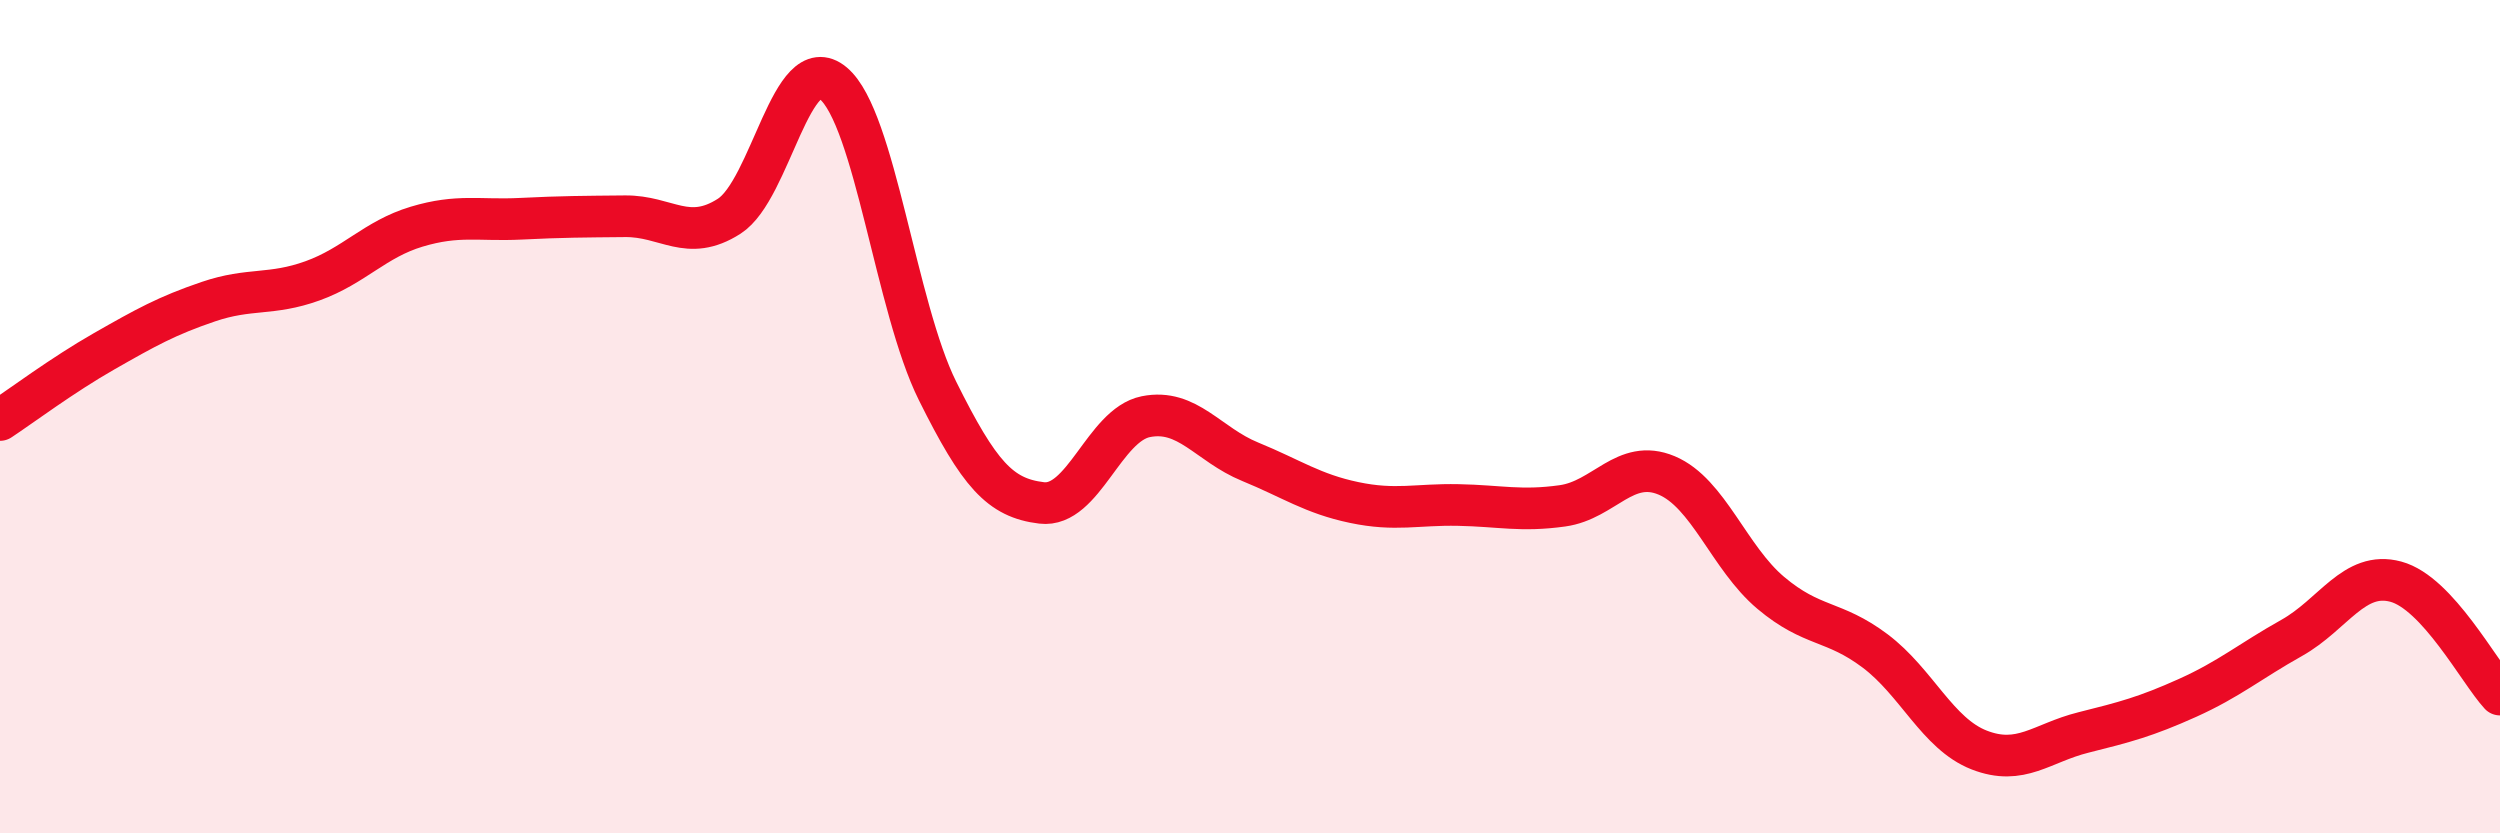 
    <svg width="60" height="20" viewBox="0 0 60 20" xmlns="http://www.w3.org/2000/svg">
      <path
        d="M 0,10.08 C 0.5,9.75 1.5,9 2.5,8.43 C 3.5,7.86 4,7.58 5,7.24 C 6,6.9 6.5,7.1 7.5,6.74 C 8.5,6.38 9,5.74 10,5.44 C 11,5.14 11.5,5.3 12.5,5.25 C 13.5,5.2 14,5.2 15,5.19 C 16,5.18 16.5,5.83 17.5,5.19 C 18.5,4.55 19,1.16 20,2 C 21,2.84 21.5,7.37 22.5,9.38 C 23.5,11.39 24,11.95 25,12.07 C 26,12.19 26.5,10.2 27.5,10 C 28.5,9.8 29,10.67 30,11.08 C 31,11.49 31.5,11.85 32.5,12.06 C 33.5,12.27 34,12.1 35,12.12 C 36,12.14 36.5,12.28 37.5,12.14 C 38.5,12 39,10.99 40,11.41 C 41,11.83 41.5,13.39 42.5,14.23 C 43.5,15.07 44,14.87 45,15.62 C 46,16.37 46.5,17.61 47.5,18 C 48.5,18.39 49,17.83 50,17.58 C 51,17.33 51.5,17.2 52.5,16.75 C 53.5,16.3 54,15.87 55,15.31 C 56,14.75 56.5,13.69 57.5,13.96 C 58.5,14.23 59.5,16.13 60,16.67L60 20L0 20Z"
        fill="#EB0A25"
        opacity="0.1"
        stroke-linecap="round"
        stroke-linejoin="round"
      />
      <path
        d="M 0,10.08 C 0.5,9.75 1.5,9 2.5,8.43 C 3.5,7.86 4,7.58 5,7.24 C 6,6.9 6.5,7.1 7.5,6.74 C 8.5,6.38 9,5.74 10,5.44 C 11,5.14 11.5,5.3 12.5,5.25 C 13.5,5.2 14,5.2 15,5.19 C 16,5.18 16.5,5.83 17.5,5.19 C 18.5,4.55 19,1.16 20,2 C 21,2.84 21.5,7.37 22.5,9.38 C 23.5,11.39 24,11.95 25,12.07 C 26,12.19 26.5,10.2 27.5,10 C 28.5,9.8 29,10.67 30,11.08 C 31,11.49 31.5,11.85 32.5,12.06 C 33.5,12.27 34,12.1 35,12.12 C 36,12.14 36.5,12.28 37.5,12.14 C 38.5,12 39,10.99 40,11.41 C 41,11.83 41.5,13.39 42.5,14.23 C 43.5,15.07 44,14.87 45,15.62 C 46,16.37 46.5,17.61 47.5,18 C 48.5,18.39 49,17.83 50,17.58 C 51,17.33 51.5,17.2 52.5,16.75 C 53.5,16.3 54,15.87 55,15.31 C 56,14.75 56.5,13.69 57.5,13.96 C 58.5,14.23 59.5,16.13 60,16.67"
        stroke="#EB0A25"
        stroke-width="1"
        fill="none"
        stroke-linecap="round"
        stroke-linejoin="round"
      />
    </svg>
  